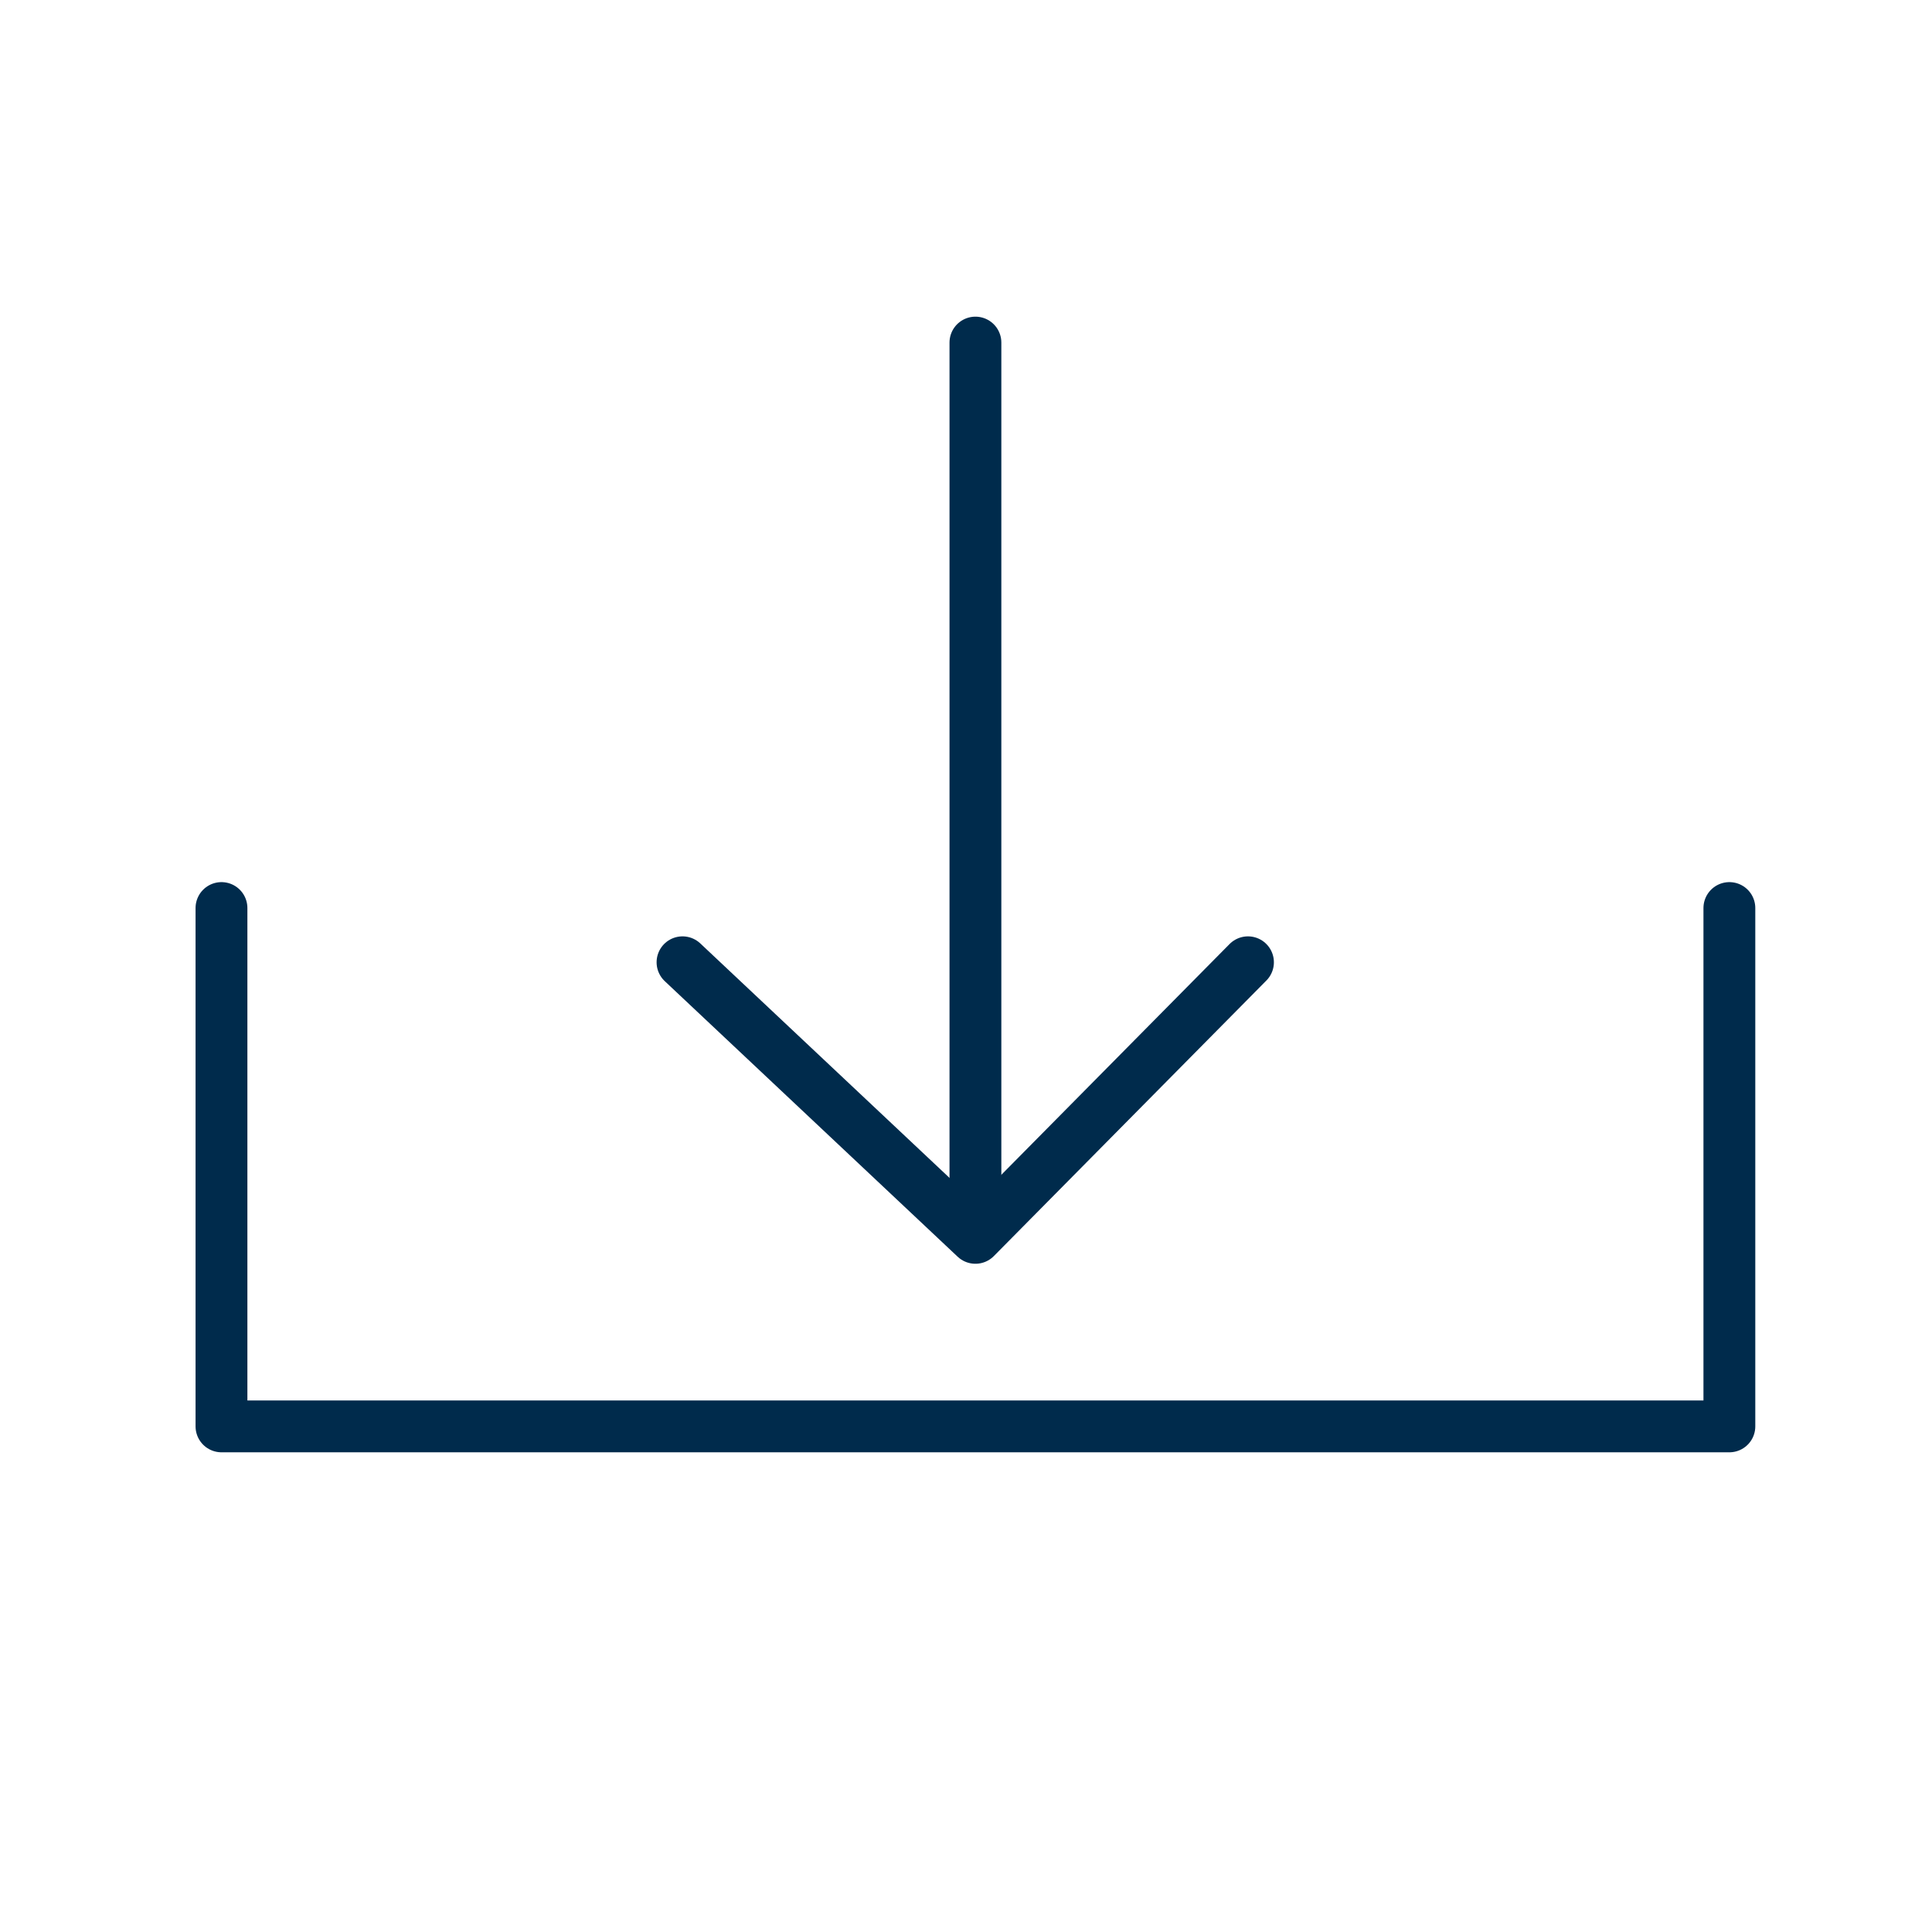 <?xml version="1.0" encoding="UTF-8"?>
<svg xmlns="http://www.w3.org/2000/svg" width="41" height="41" viewBox="0 0 41 41" fill="none">
  <path d="M20.7 7.27V25.813" stroke="#002B4C" stroke-width="1.1" stroke-miterlimit="10" stroke-linecap="round" stroke-linejoin="round"></path>
  <path d="M26.484 20.421L20.7 26.269L14.484 20.421" stroke="#002B4C" stroke-width="1.1" stroke-miterlimit="10" stroke-linecap="round" stroke-linejoin="round"></path>
  <path d="M36.7 19.27V30.27H4.7V19.27" stroke="#002B4C" stroke-width="1.1" stroke-miterlimit="10" stroke-linecap="round" stroke-linejoin="round"></path>
</svg>

